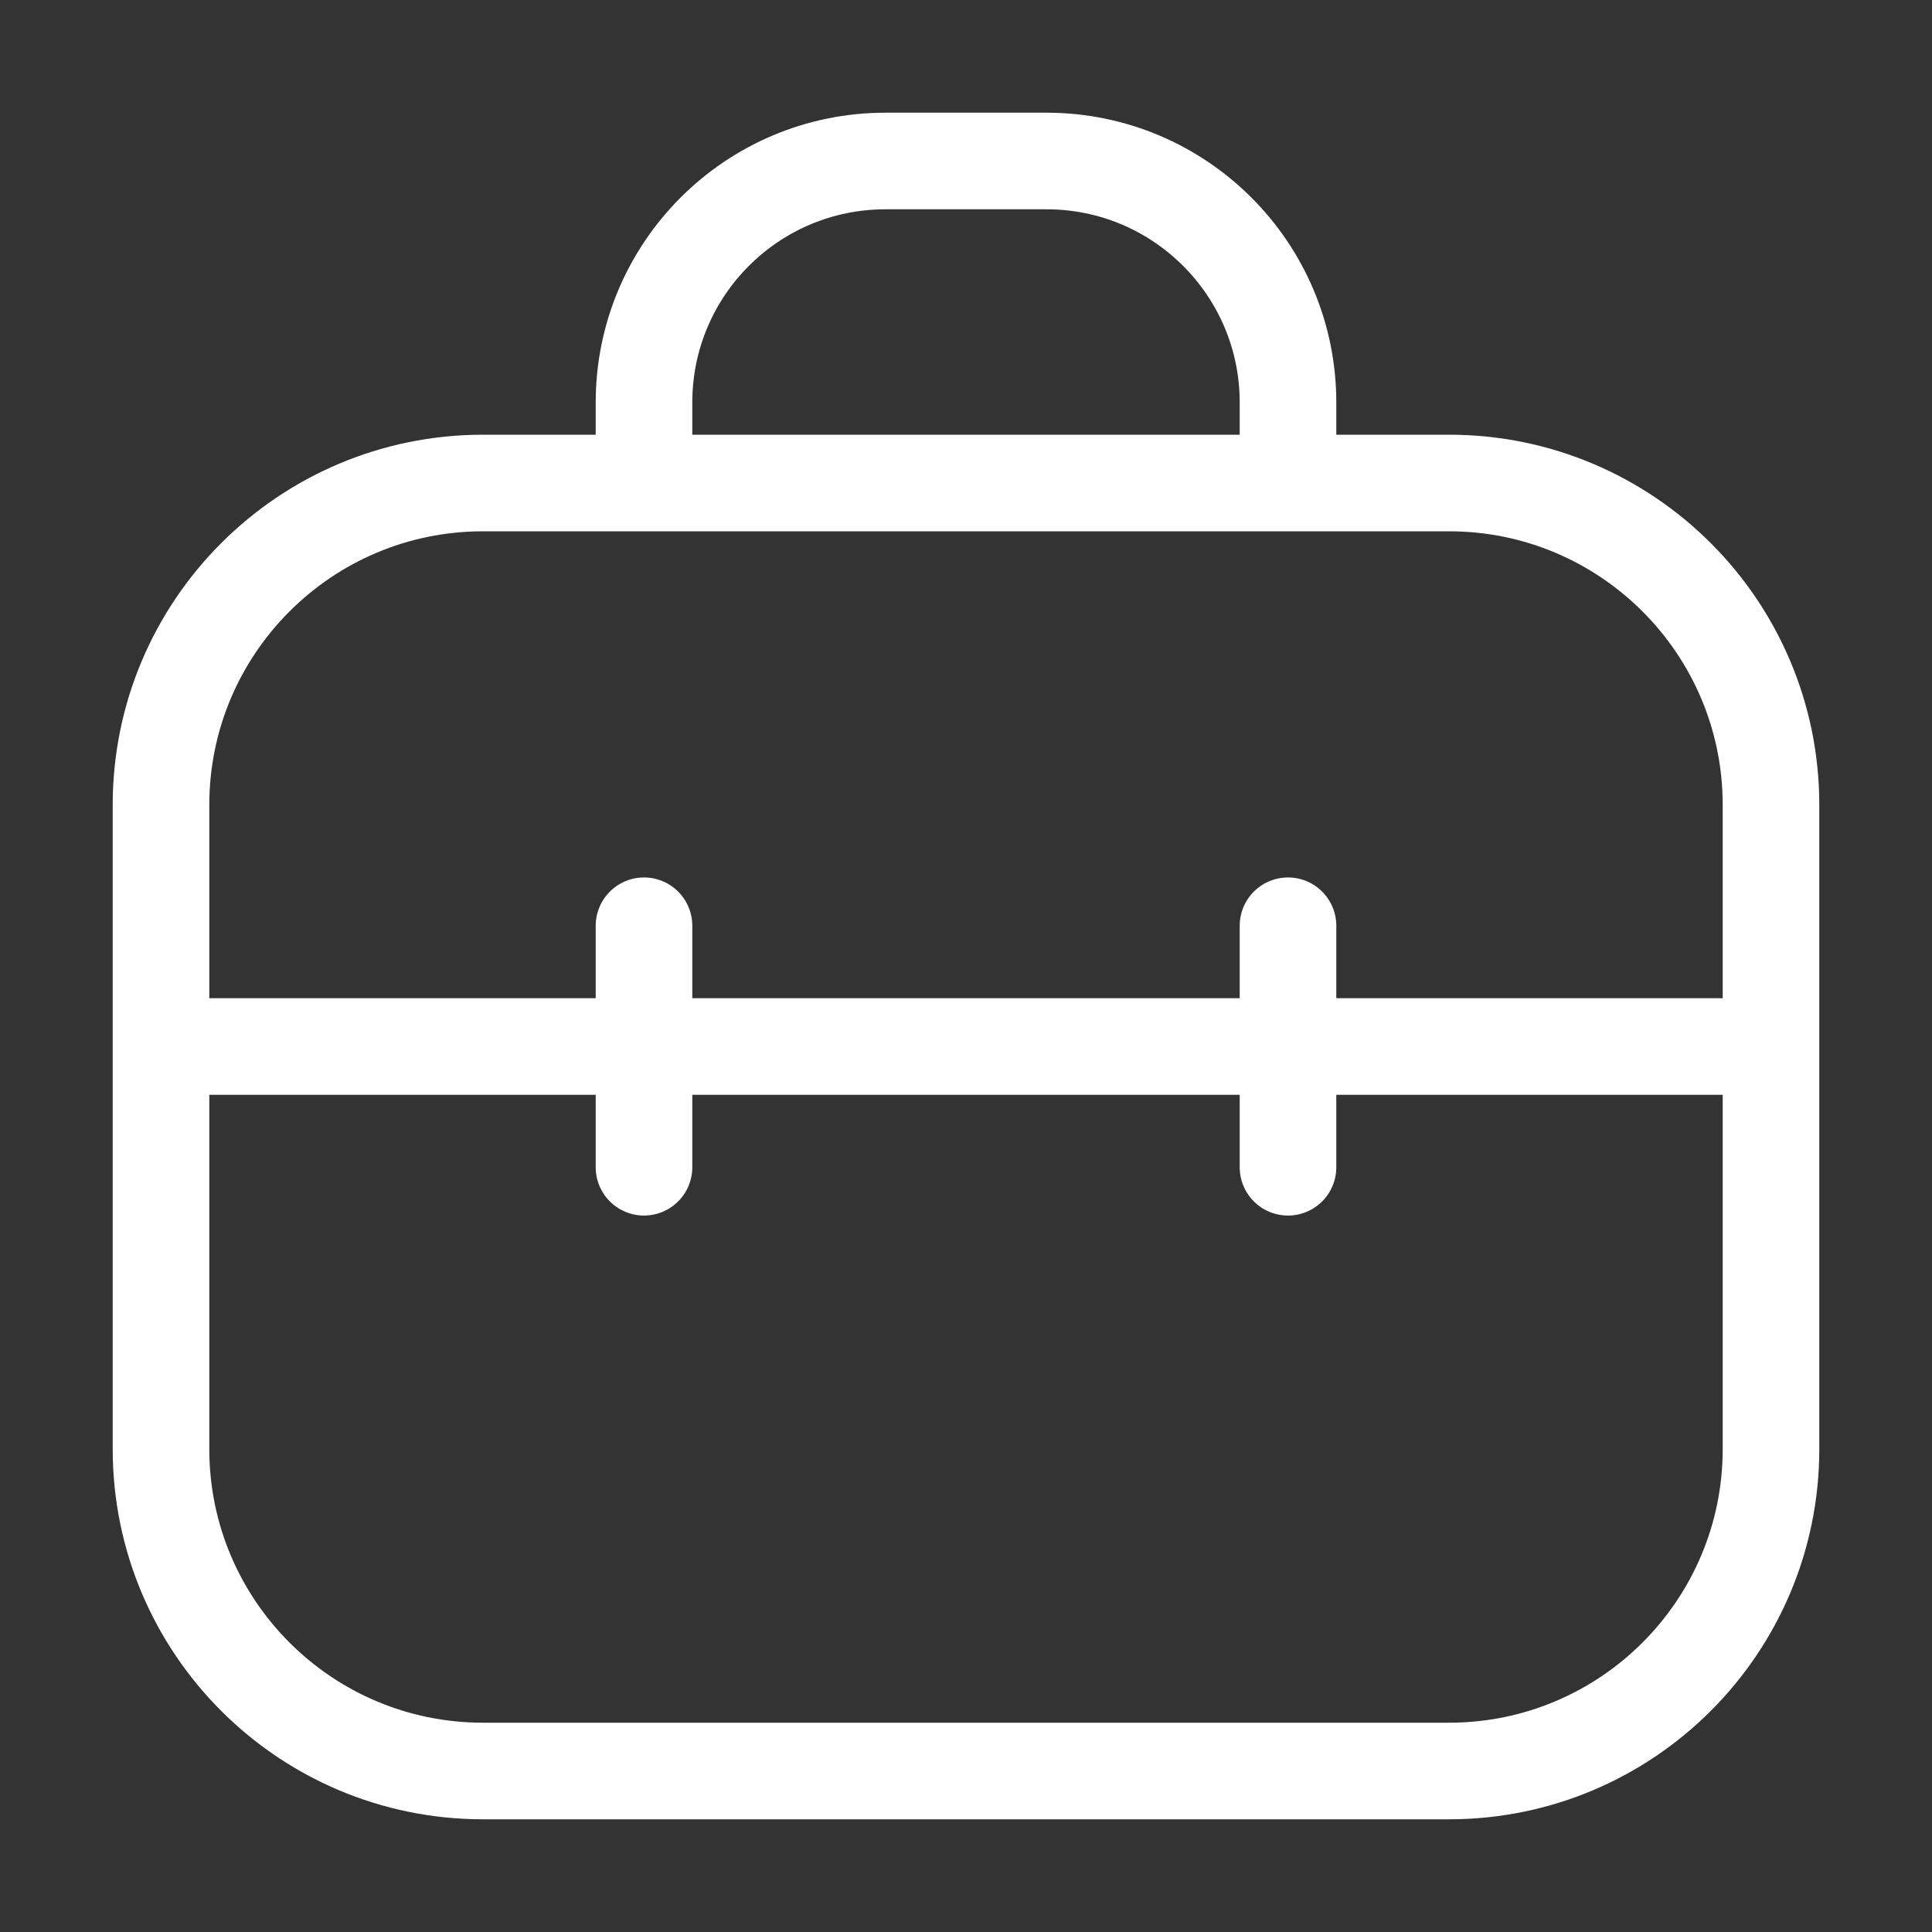 <svg width="24" height="24" viewBox="0 0 24 24" fill="none" xmlns="http://www.w3.org/2000/svg">
<rect x="0" y="0" width="24" height="24" fill="#333333" stroke="none"/>
<path d="M8 6V5C8 3.343 9.343 2 11 2H13C14.657 2 16 3.343 16 5V6M2 13H22M8 11.5V14.5M16 11.5V14.5M6 22H18C20.209 22 22 20.209 22 18V10C22 7.791 20.209 6 18 6H6C3.791 6 2 7.791 2 10V18C2 20.209 3.791 22 6 22Z" stroke="white" stroke-width="1.2" stroke-linecap="round"/>
</svg>
